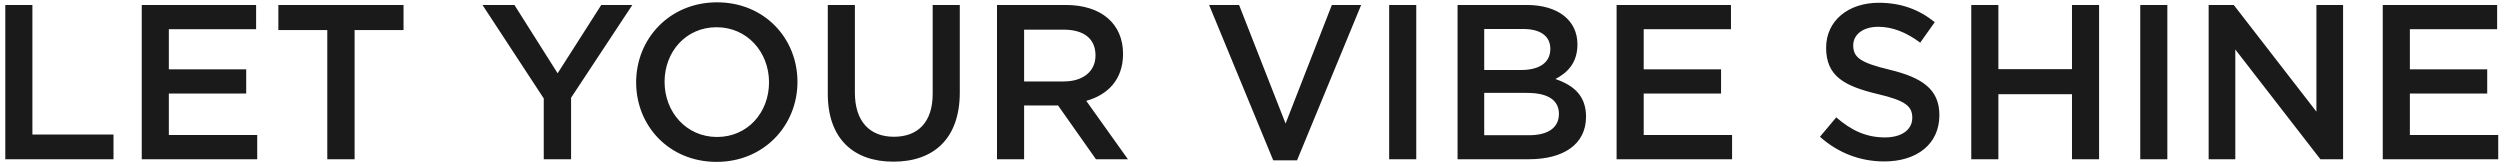 <svg width="314" height="21" viewBox="0 0 314 21" fill="none" xmlns="http://www.w3.org/2000/svg">
<path d="M0.665 20V0.624H4.07V16.9H14.256V20H0.665ZM32.168 0.624V3.669H21.207V8.707H30.923V11.752H21.207V16.955H32.307V20H17.803V0.624H32.168ZM44.539 3.78V20H41.107V3.78H34.962V0.624H50.684V3.78H44.539ZM71.727 12.277V20H68.295V12.361L60.6 0.624H64.613L70.038 9.205L75.519 0.624H79.422L71.727 12.277ZM100.161 10.284C100.161 15.765 95.953 20.332 90.002 20.332C84.051 20.332 79.899 15.82 79.899 10.34C79.899 4.859 84.107 0.292 90.058 0.292C96.009 0.292 100.161 4.804 100.161 10.284ZM96.59 10.34C96.59 6.548 93.85 3.42 90.002 3.42C86.155 3.42 83.47 6.492 83.47 10.284C83.47 14.077 86.21 17.204 90.058 17.204C93.905 17.204 96.59 14.132 96.59 10.34ZM120.55 0.624V11.613C120.55 17.398 117.283 20.305 112.218 20.305C107.18 20.305 103.97 17.398 103.97 11.779V0.624H107.374V11.641C107.374 15.239 109.229 17.177 112.274 17.177C115.291 17.177 117.145 15.35 117.145 11.779V0.624H120.55ZM141.665 20H137.651L132.89 13.246H128.628V20H125.223V0.624H133.859C138.315 0.624 141.056 2.977 141.056 6.769C141.056 9.98 139.146 11.918 136.433 12.665L141.665 20ZM137.596 6.963C137.596 4.832 136.101 3.724 133.582 3.724H128.628V10.229H133.61C136.046 10.229 137.596 8.956 137.596 6.963ZM161.468 15.516L167.281 0.624H170.962L162.908 20.138H159.918L151.863 0.624H155.628L161.468 15.516ZM174.478 0.624H177.882V20H174.478V0.624ZM191.76 0.624C195.663 0.624 198.126 2.534 198.126 5.579C198.126 7.959 196.798 9.177 195.358 9.925C197.628 10.7 199.206 12.001 199.206 14.658C199.206 18.145 196.355 20 192.037 20H183.069V0.624H191.76ZM191.068 8.79C193.255 8.79 194.722 7.932 194.722 6.133C194.722 4.555 193.504 3.641 191.317 3.641H186.418V8.79H191.068ZM192.065 16.983C194.39 16.983 195.801 16.07 195.801 14.298C195.801 12.637 194.5 11.668 191.815 11.668H186.418V16.983H192.065ZM217.41 0.624V3.669H206.449V8.707H216.165V11.752H206.449V16.955H217.549V20H203.044V0.624H217.41ZM232.765 5.69C232.765 7.212 233.65 7.876 237.359 8.762C241.456 9.759 243.587 11.226 243.587 14.464C243.587 18.118 240.736 20.277 236.667 20.277C233.706 20.277 230.91 19.253 228.585 17.177L230.633 14.741C232.488 16.346 234.342 17.26 236.751 17.26C238.854 17.26 240.183 16.291 240.183 14.796C240.183 13.385 239.408 12.637 235.809 11.807C231.685 10.81 229.36 9.593 229.36 5.994C229.36 2.617 232.128 0.348 235.975 0.348C238.799 0.348 241.041 1.206 243.006 2.783L241.179 5.358C239.435 4.057 237.692 3.365 235.92 3.365C233.927 3.365 232.765 4.389 232.765 5.69ZM260.241 11.835H250.996V20H247.591V0.624H250.996V8.679H260.241V0.624H263.645V20H260.241V11.835ZM268.815 0.624H272.219V20H268.815V0.624ZM290.941 14.021V0.624H294.291V20H291.44L280.755 6.216V20H277.406V0.624H280.562L290.941 14.021ZM313.64 0.624V3.669H302.679V8.707H312.394V11.752H302.679V16.955H313.778V20H299.274V0.624H313.64Z" fill="#1A1A1A"/>
</svg>
